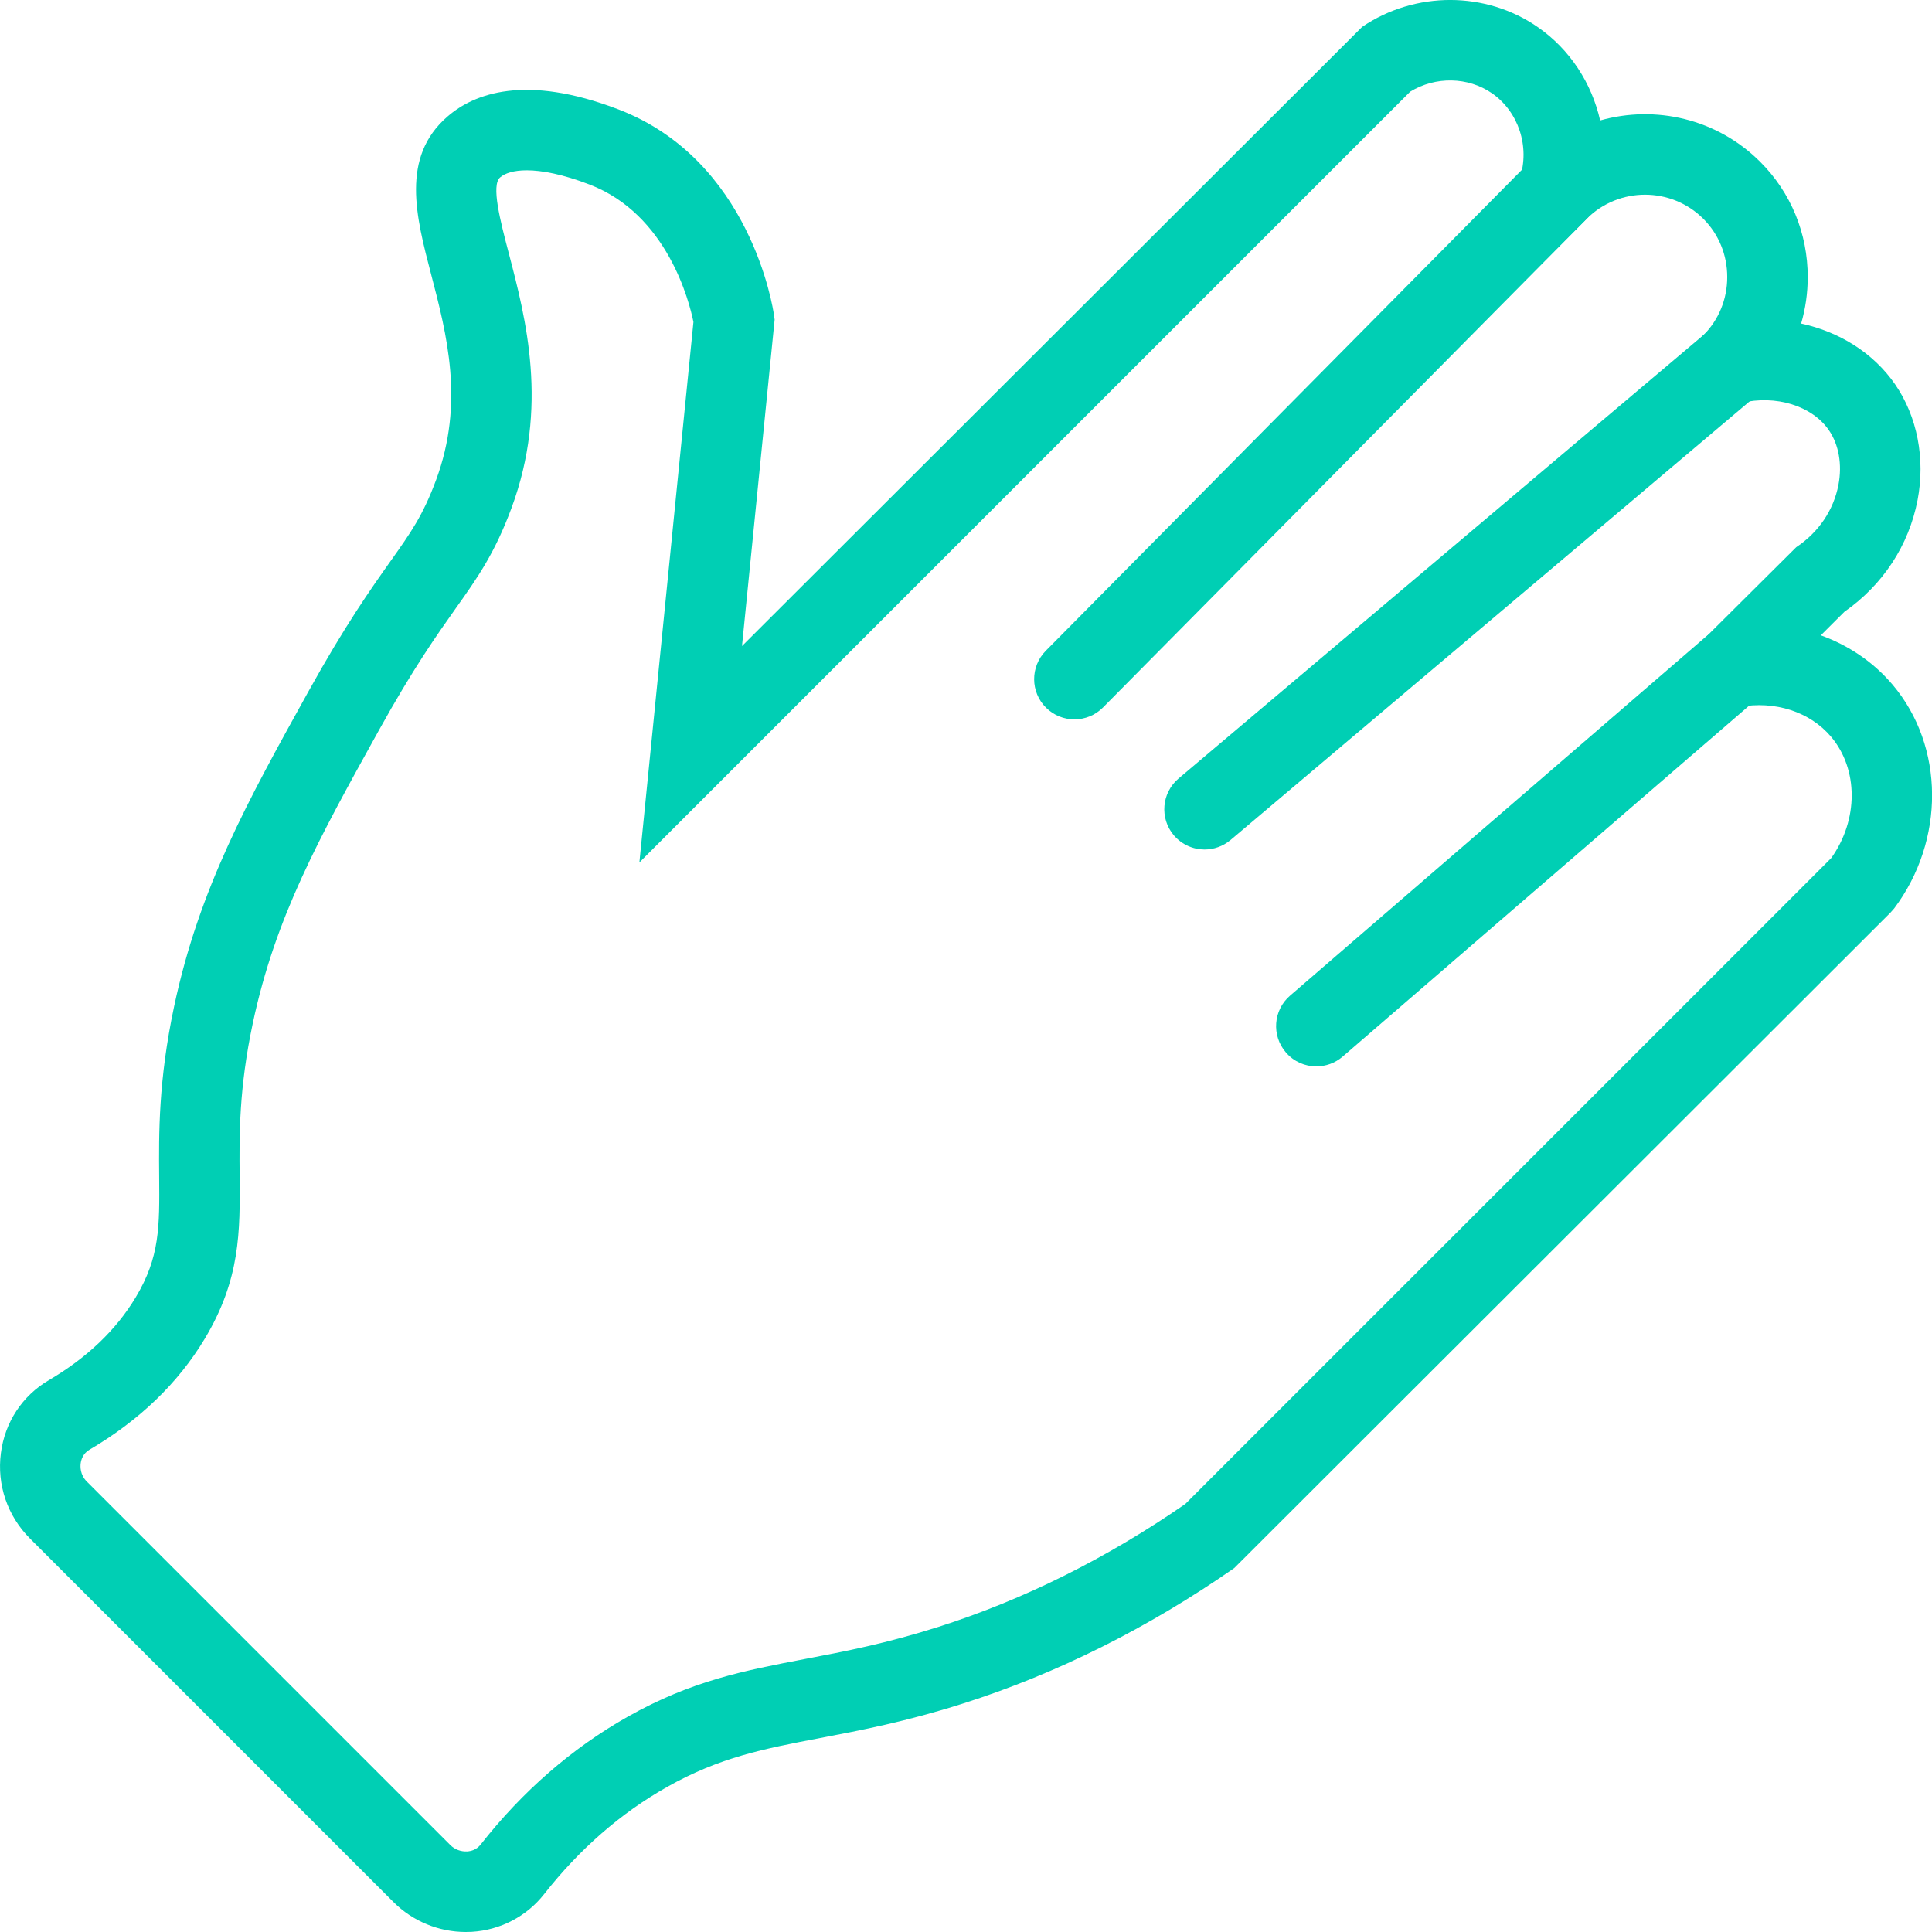 <?xml version="1.0" encoding="utf-8"?>
<svg xmlns="http://www.w3.org/2000/svg" xmlns:xlink="http://www.w3.org/1999/xlink" width="48px" height="48px" viewBox="0 0 47.996 47.996" enable-background="new 0 0 47.996 47.996" xml:space="preserve">
<path fill="#00CFB4" d="M11.571,47.996c-0.671,0-1.318-0.266-1.794-0.742L0.744,38.22v0.001V38.22 c-0.56-0.561-0.824-1.333-0.722-2.12c0.098-0.766,0.531-1.425,1.189-1.811c0.945-0.554,1.672-1.246,2.159-2.058 c0.601-1,0.594-1.752,0.584-2.998c-0.009-1.065-0.02-2.39,0.373-4.239c0.624-2.926,1.821-5.086,3.337-7.819 c0.912-1.646,1.559-2.558,2.031-3.225c0.506-0.712,0.811-1.142,1.138-2.025c0.711-1.919,0.268-3.614-0.123-5.11 c-0.374-1.431-0.761-2.911,0.407-3.92c0.659-0.571,1.932-1.064,4.244-0.178c3.285,1.258,3.844,4.947,3.866,5.104l0.017,0.119 l-0.811,8.11L33.84,0.667c1.317-0.892,3.072-0.89,4.363,0.007c0.801,0.555,1.34,1.395,1.549,2.318 c1.371-0.388,2.901-0.046,3.977,1.029c0.761,0.76,1.18,1.777,1.18,2.862c0,0.397-0.056,0.786-0.164,1.155 c0.952,0.205,1.795,0.73,2.334,1.509c0.551,0.799,0.756,1.847,0.559,2.876c-0.217,1.125-0.86,2.106-1.819,2.776l-0.585,0.584 c0.691,0.249,1.311,0.667,1.786,1.23c1.291,1.527,1.305,3.865,0.036,5.556l-0.094,0.106L30.662,38.955 c-2.146,1.492-4.41,2.624-6.734,3.364c-1.411,0.45-2.548,0.667-3.551,0.858c-1.393,0.266-2.494,0.476-3.805,1.216 c-1.15,0.648-2.178,1.546-3.056,2.664c-0.433,0.552-1.087,0.892-1.793,0.935C11.672,47.995,11.623,47.996,11.571,47.996 M13.085,4.231c-0.322,0-0.541,0.072-0.661,0.176c-0.226,0.195,0,1.063,0.22,1.902c0.419,1.603,0.993,3.799,0.064,6.309 c-0.419,1.132-0.844,1.731-1.382,2.489c-0.47,0.664-1.056,1.489-1.914,3.037c-1.491,2.689-2.569,4.632-3.13,7.267 c-0.348,1.635-0.338,2.788-0.329,3.806c0.011,1.375,0.022,2.562-0.869,4.045c-0.662,1.101-1.625,2.027-2.863,2.754 c-0.163,0.095-0.206,0.253-0.217,0.339c-0.01,0.079-0.016,0.282,0.153,0.451l9.034,9.034c0.108,0.107,0.26,0.162,0.412,0.155 c0.098-0.006,0.236-0.04,0.339-0.173c1.041-1.325,2.268-2.392,3.647-3.171c1.597-0.901,2.902-1.149,4.413-1.438 c0.995-0.189,2.022-0.386,3.318-0.799c2.106-0.672,4.167-1.697,6.126-3.051l16.048-16.047c0.676-0.947,0.678-2.204-0.004-3.012 c-0.523-0.62-1.398-0.906-2.287-0.739l-3.164,0.587l4.584-4.558c0.557-0.37,0.928-0.92,1.049-1.548 c0.097-0.505,0.01-1.001-0.239-1.361c-0.418-0.604-1.315-0.882-2.179-0.674l-3.44,0.819l2.501-2.5 c0.383-0.383,0.594-0.896,0.594-1.447c0-0.552-0.211-1.065-0.594-1.448c-0.799-0.798-2.098-0.798-2.896,0L36.5,8.352l1.258-3.929 c0.252-0.782-0.034-1.648-0.693-2.106c-0.596-0.411-1.402-0.425-2.032-0.04L15.884,21.426l1.343-13.427 c-0.1-0.496-0.646-2.674-2.582-3.415C13.979,4.328,13.461,4.231,13.085,4.231"/>
<path fill="#00CFB4" d="M26.691,17.871c-0.254,0-0.508-0.096-0.704-0.289c-0.392-0.389-0.395-1.021-0.007-1.415L38,4.024 c0.389-0.392,1.021-0.396,1.414-0.008c0.394,0.39,0.396,1.022,0.008,1.415l-12.02,12.144C27.207,17.772,26.949,17.871,26.691,17.871"/>
<path fill="#00CFB4" d="M29.925,21.104c-0.284,0-0.565-0.121-0.765-0.354c-0.356-0.422-0.303-1.053,0.119-1.41L42.376,8.275 c0.423-0.357,1.053-0.304,1.409,0.117c0.356,0.423,0.304,1.054-0.118,1.409L30.57,20.868C30.382,21.026,30.152,21.104,29.925,21.104"/>
<path fill="#00CFB4" d="M32.701,26.492c-0.281,0-0.56-0.117-0.756-0.347c-0.361-0.418-0.315-1.05,0.103-1.41l10.321-8.91 c0.416-0.361,1.047-0.315,1.41,0.104c0.36,0.417,0.314,1.05-0.104,1.41l-10.32,8.91C33.166,26.412,32.933,26.492,32.701,26.492"/>
</svg>